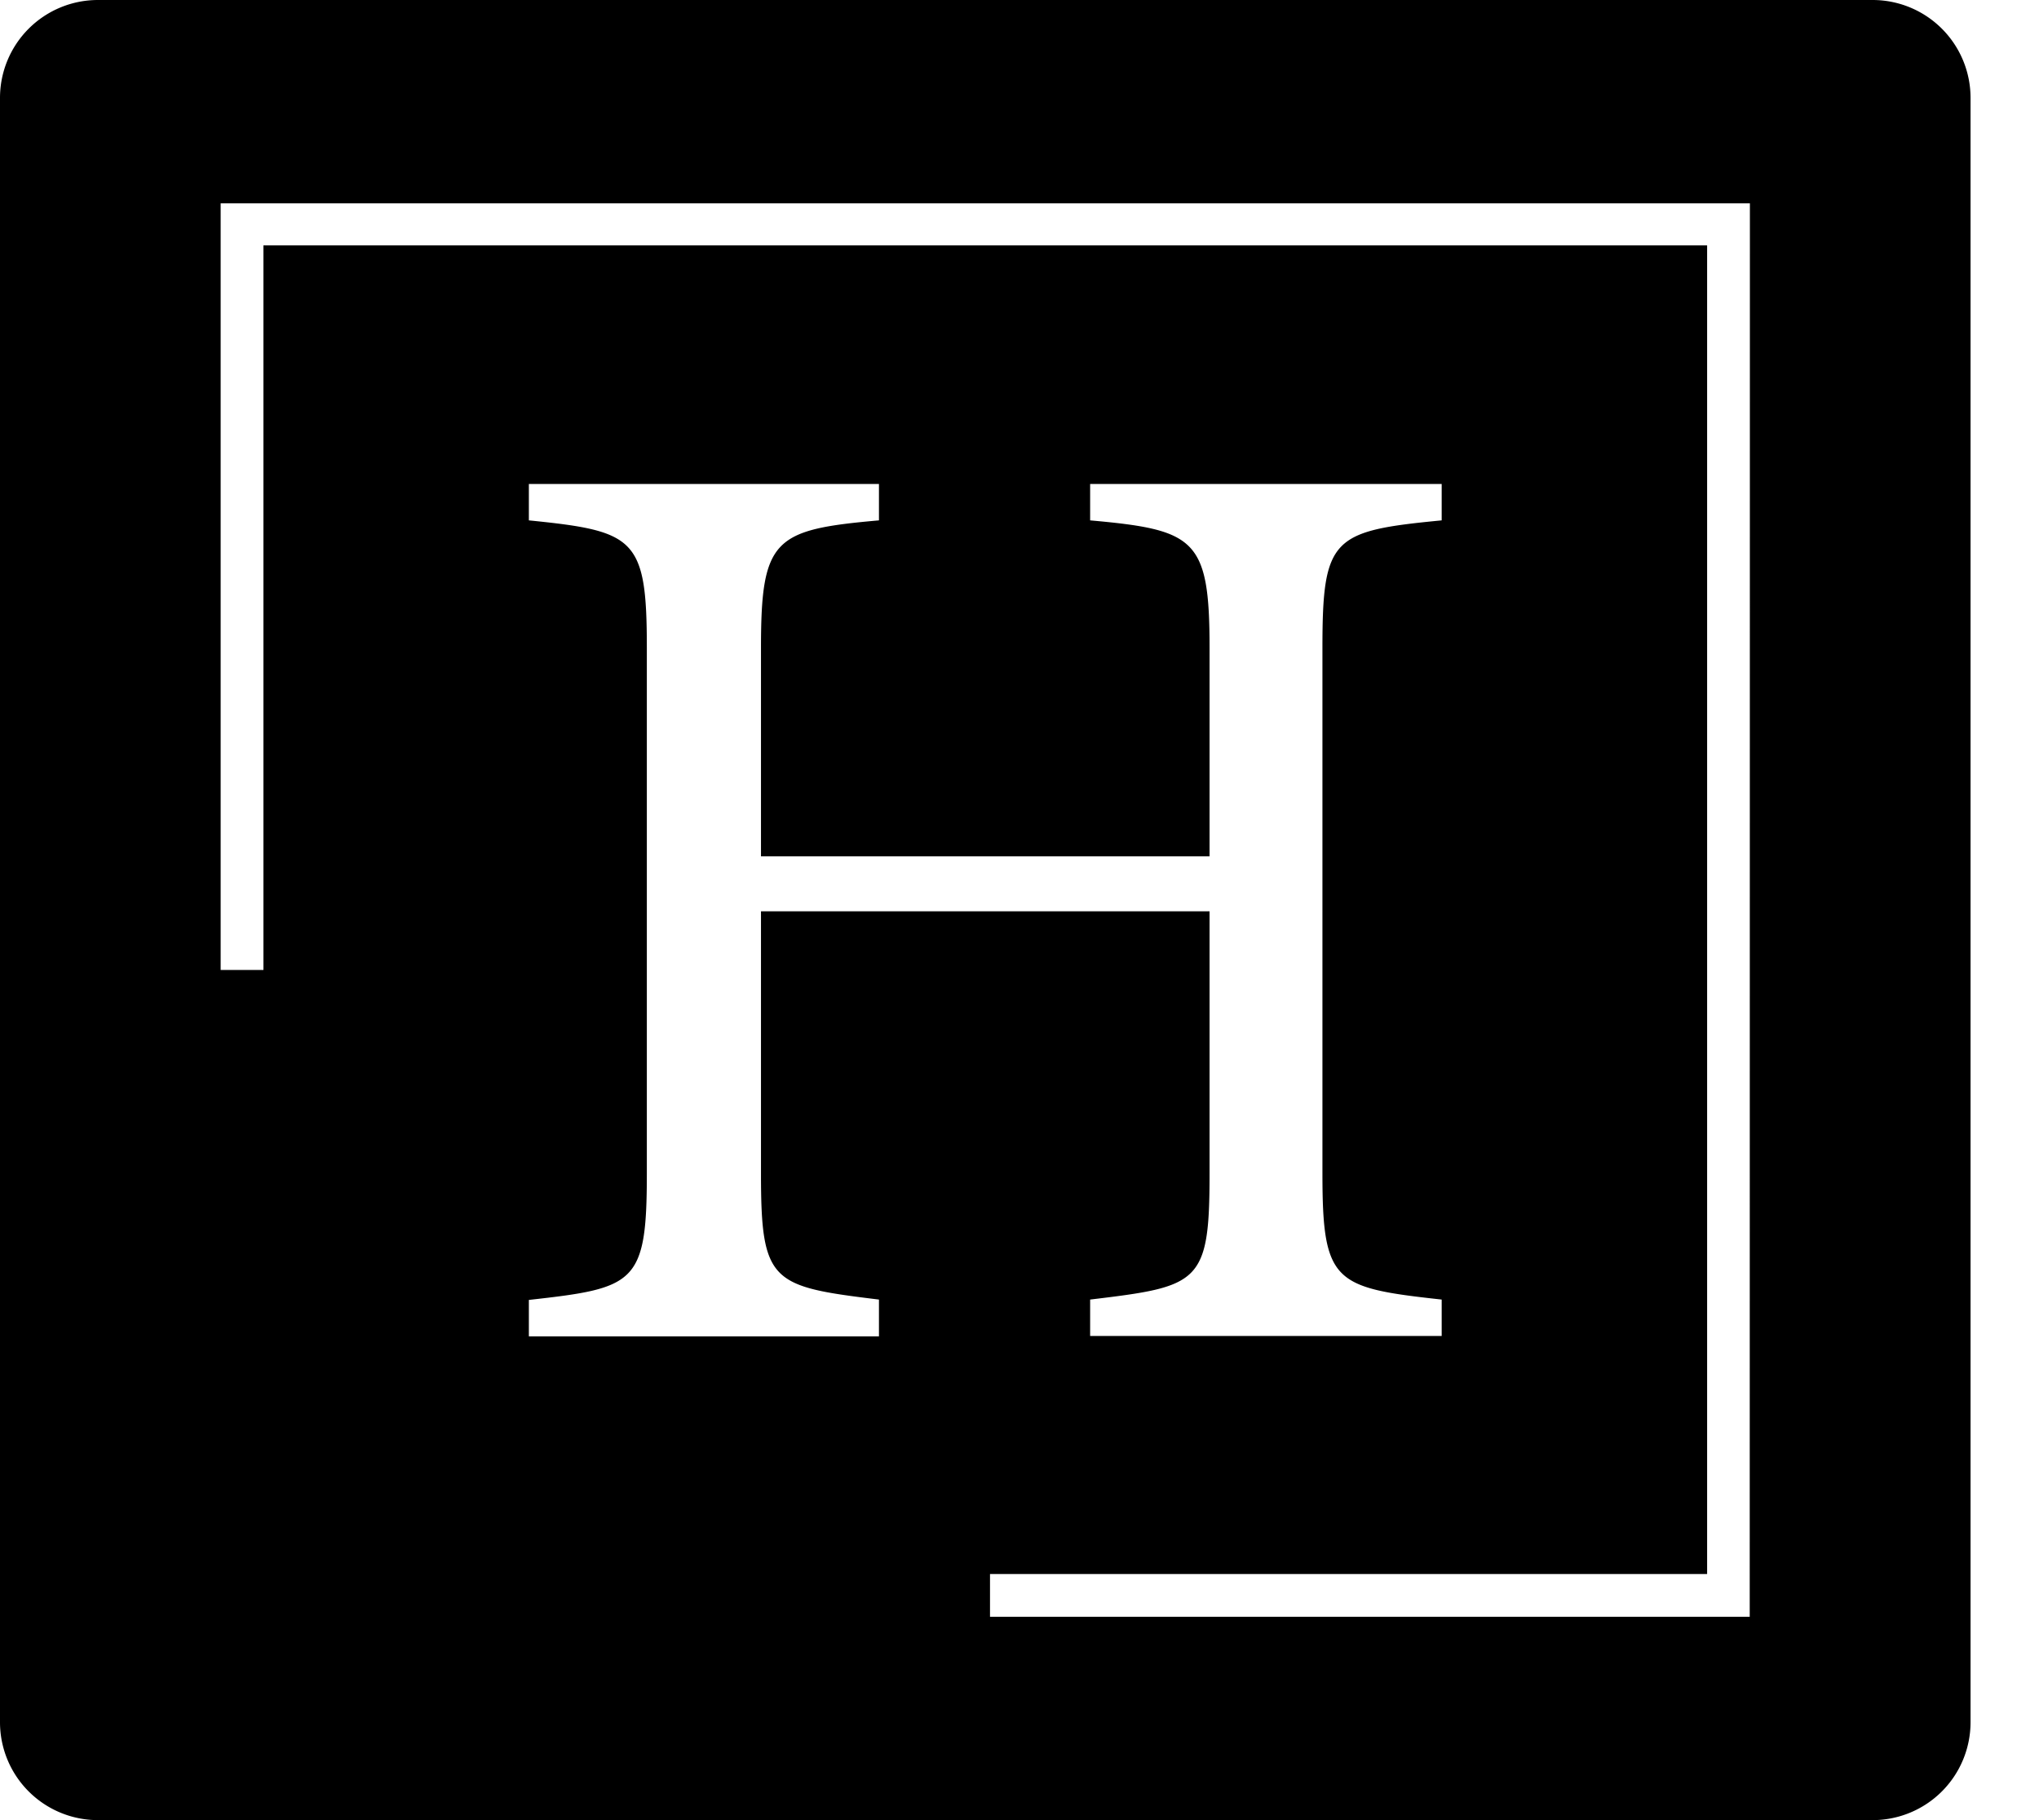 <svg id="katman_1" data-name="katman 1" xmlns="http://www.w3.org/2000/svg" viewBox="0 0 112 100"><path d="M102.86,0H5.38A5.38,5.38,0,0,0,0,5.38V94.62A5.38,5.38,0,0,0,5.38,100h97.48a5.38,5.38,0,0,0,5.38-5.38V5.38A5.38,5.38,0,0,0,102.86,0ZM48.28,73.42H29.05v-2c5.83-.65,6.48-.87,6.48-6.92V35.59c0-6.05-.65-6.41-6.48-7v-2H48.28v2c-5.76.51-6.48,1-6.48,7V47.05H66.44V35.59c0-6-.79-6.48-6.56-7v-2H79.19v2c-6,.58-6.55.94-6.55,7V64.48c0,6,.64,6.27,6.55,6.92v2H59.88v-2c6-.72,6.56-.87,6.56-6.92V50.07H41.8V64.48c0,6,.57,6.2,6.48,6.92ZM96.11,88.83H54.38V86.48H93.77v-73H14.47V53.29H12.12V11.17h84Z"/></svg>